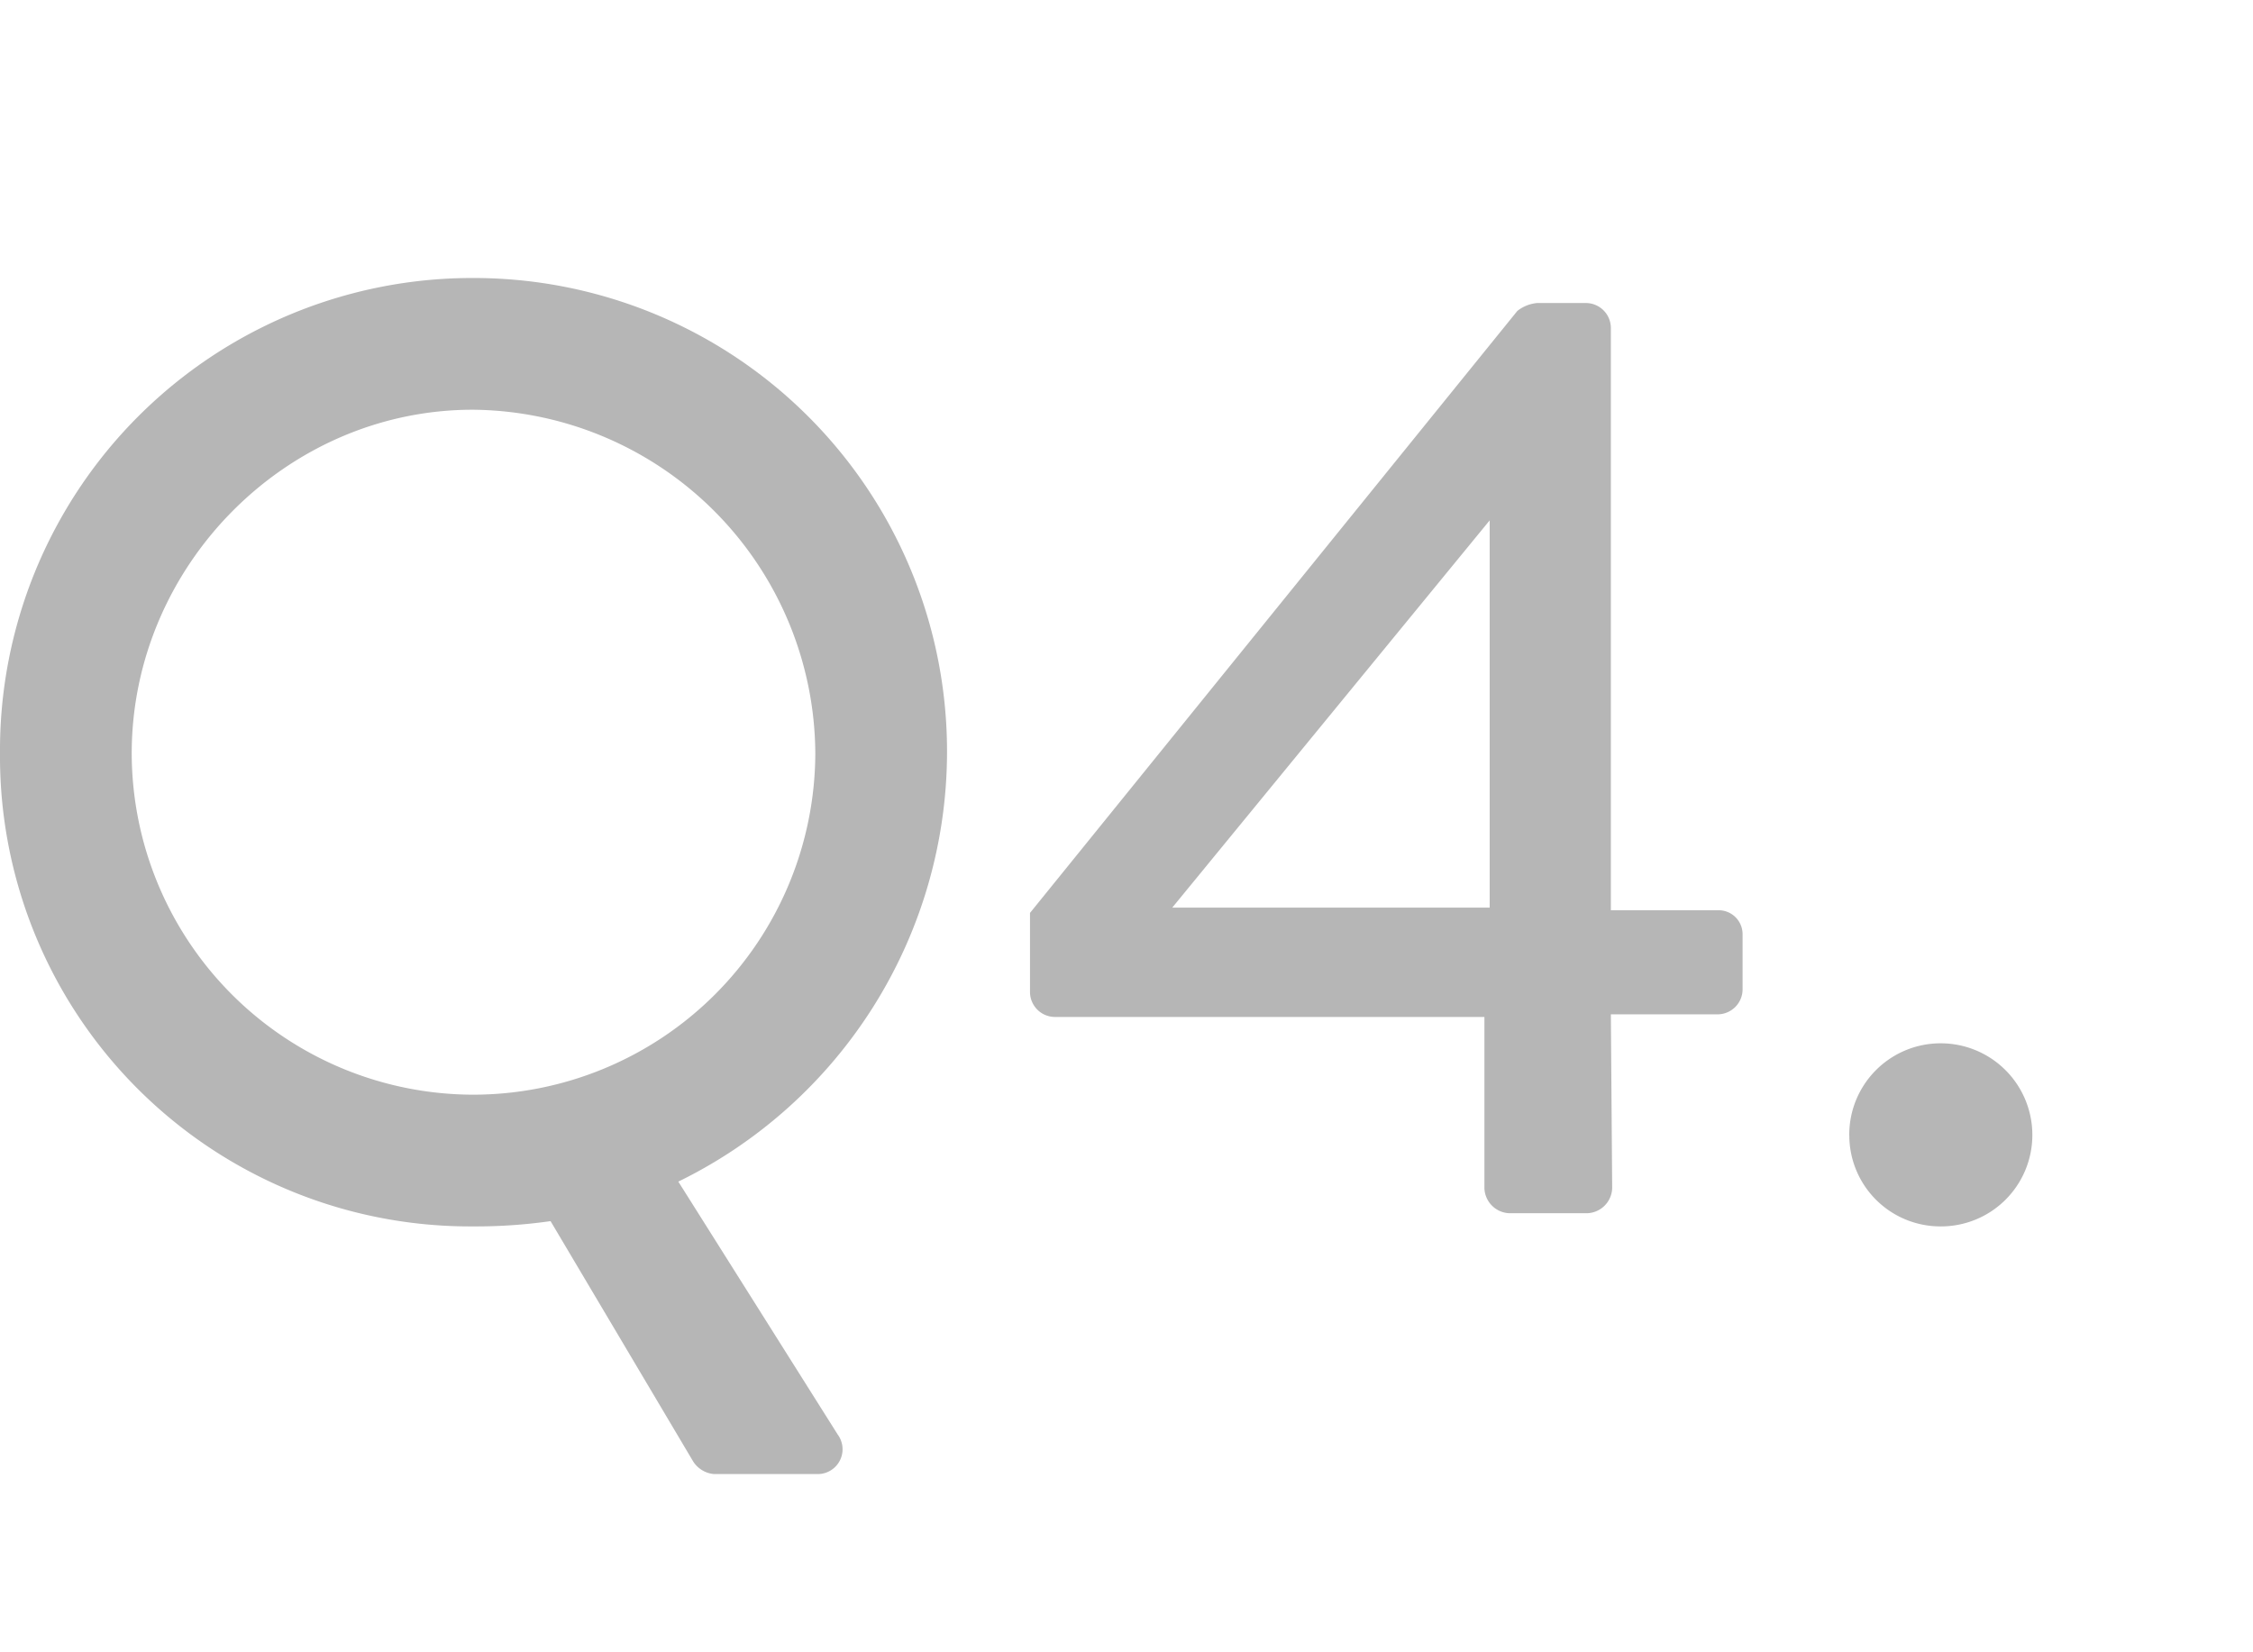 <svg xmlns="http://www.w3.org/2000/svg" width="195" height="143" viewBox="0 0 195 143">
  <g id="q4" transform="translate(16449 16095)">
    <path id="パス_4538" data-name="パス 4538" d="M-87.894-39.786A40.676,40.676,0,0,0-46.968,1.14,45.476,45.476,0,0,0-40.242.684L-27.93,21.432a2.362,2.362,0,0,0,1.824,1.14h8.892a2.146,2.146,0,0,0,1.824-3.42L-29.184-2.736A41.422,41.422,0,0,0-5.928-39.786,40.966,40.966,0,0,0-46.968-80.94,40.87,40.87,0,0,0-87.894-39.786Zm11.4,0c0-16.188,13.338-29.754,29.526-29.754a29.9,29.9,0,0,1,29.64,29.754A29.63,29.63,0,0,1-46.968-10.26,29.605,29.605,0,0,1-76.494-39.786ZM3.42-16.986H40.584v14.82A2.242,2.242,0,0,0,42.75,0h6.726a2.242,2.242,0,0,0,2.166-2.166l-.114-15.048h9.234a2.165,2.165,0,0,0,2.166-2.166v-4.788a2.072,2.072,0,0,0-2.166-2.052H51.528V-76.608a2.165,2.165,0,0,0-2.166-2.166H45.144a3.209,3.209,0,0,0-1.71.684l-42.18,52.1v6.84A2.165,2.165,0,0,0,3.42-16.986Zm10.146-9.462L41.04-59.964v33.516Zm58.6,19.722A7.882,7.882,0,0,0,80.028,1.14a7.907,7.907,0,0,0,7.98-7.866,7.931,7.931,0,0,0-7.98-7.98A7.907,7.907,0,0,0,72.162-6.726Z" transform="translate(-16361.106 -15990)" fill="#b6b6b6"/>
    <rect id="長方形_409" data-name="長方形 409" width="195" height="143" transform="translate(-16449 -16095)" fill="none"/>
  </g>
</svg>
